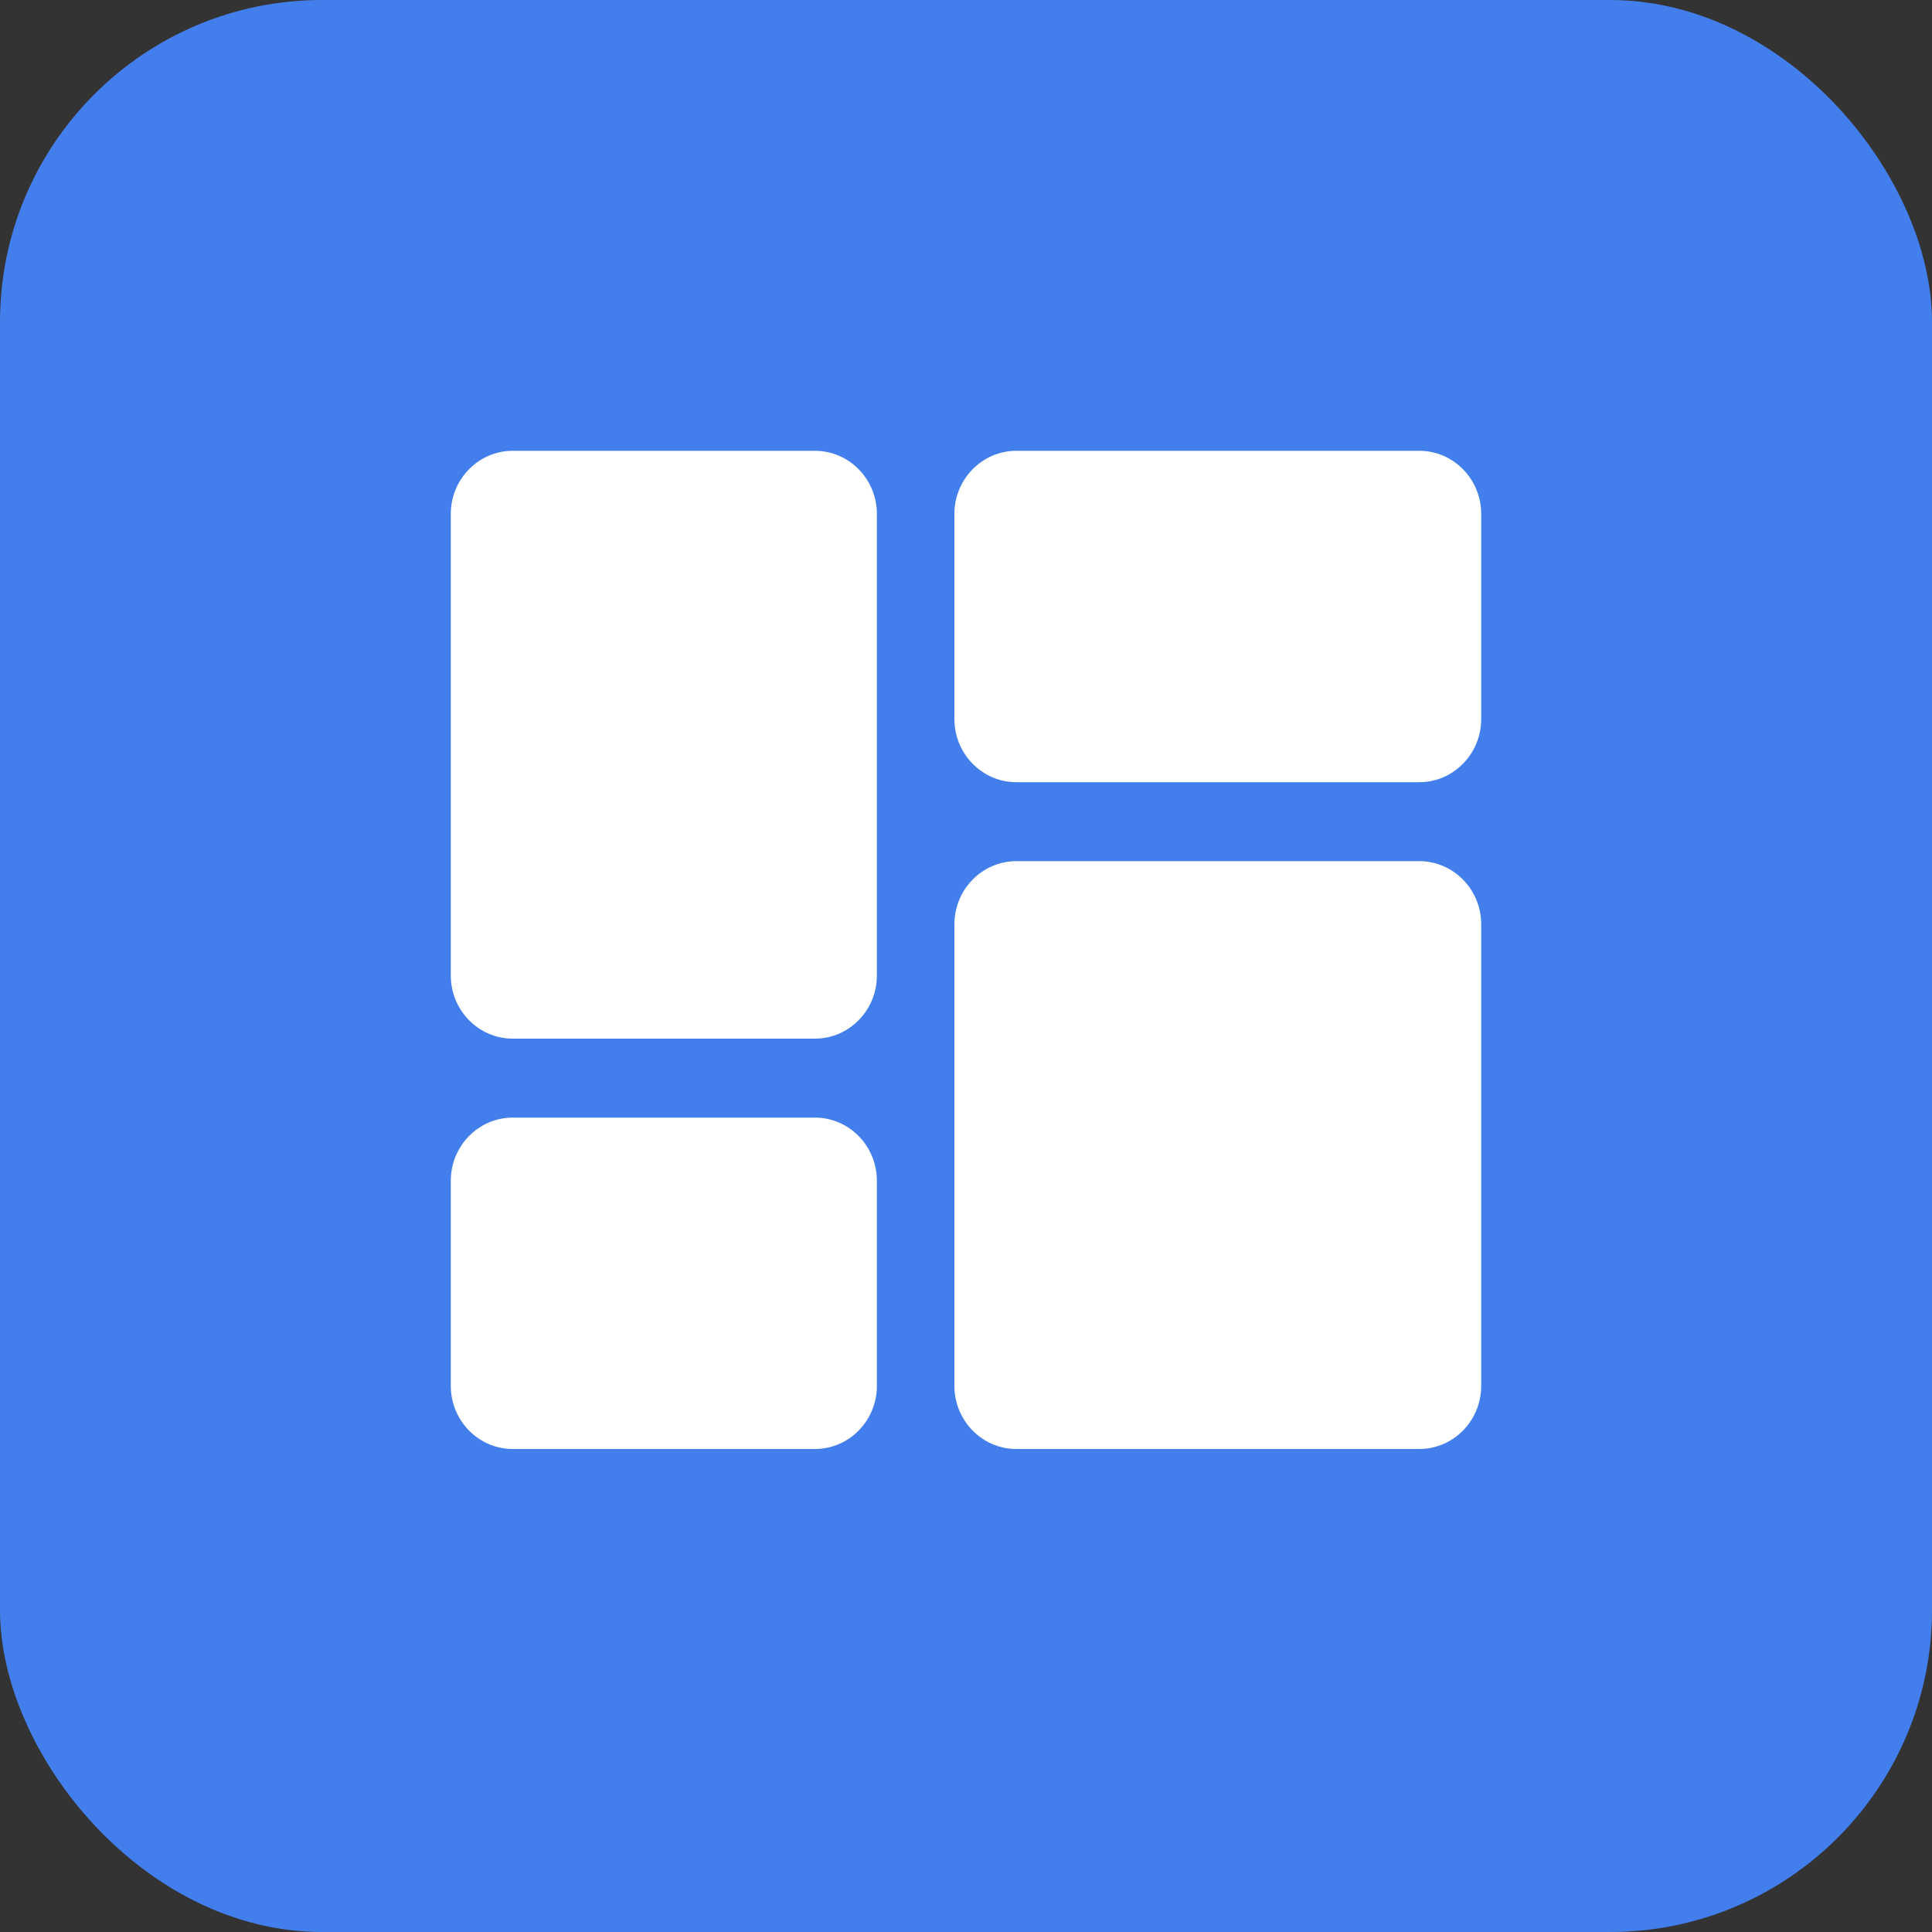 <svg width="60" height="60" viewBox="0 0 60 60" fill="none" xmlns="http://www.w3.org/2000/svg">
<rect x="0" y="0" width="60" height="60" fill="#333333" stroke="none"/>
<rect width="60" height="60" rx="10" fill="#437FEC"/>
<path d="M31.564 45C30.503 45 29.64 44.121 29.64 43.04V28.704C29.64 27.623 30.503 26.744 31.564 26.744H44.076C45.137 26.744 46 27.623 46 28.704V43.04C46 44.121 45.137 45 44.076 45H31.564ZM15.924 45C14.863 45 14 44.121 14 43.04V36.669C14 35.588 14.863 34.708 15.924 34.708H25.308C26.369 34.708 27.232 35.588 27.232 36.669V43.04C27.232 44.121 26.369 45 25.308 45H15.924H15.924ZM15.924 32.256C14.863 32.256 14 31.377 14 30.296V15.96C14 14.879 14.863 14 15.924 14H25.308C26.369 14 27.232 14.879 27.232 15.96V30.296C27.232 31.377 26.369 32.256 25.308 32.256H15.924L15.924 32.256ZM31.564 24.292C30.503 24.292 29.64 23.412 29.64 22.331V15.96C29.64 14.879 30.503 14 31.564 14H44.076C45.137 14 46 14.879 46 15.96V22.331C46 23.412 45.137 24.292 44.076 24.292H31.564V24.292Z" fill="white"/>
</svg>
